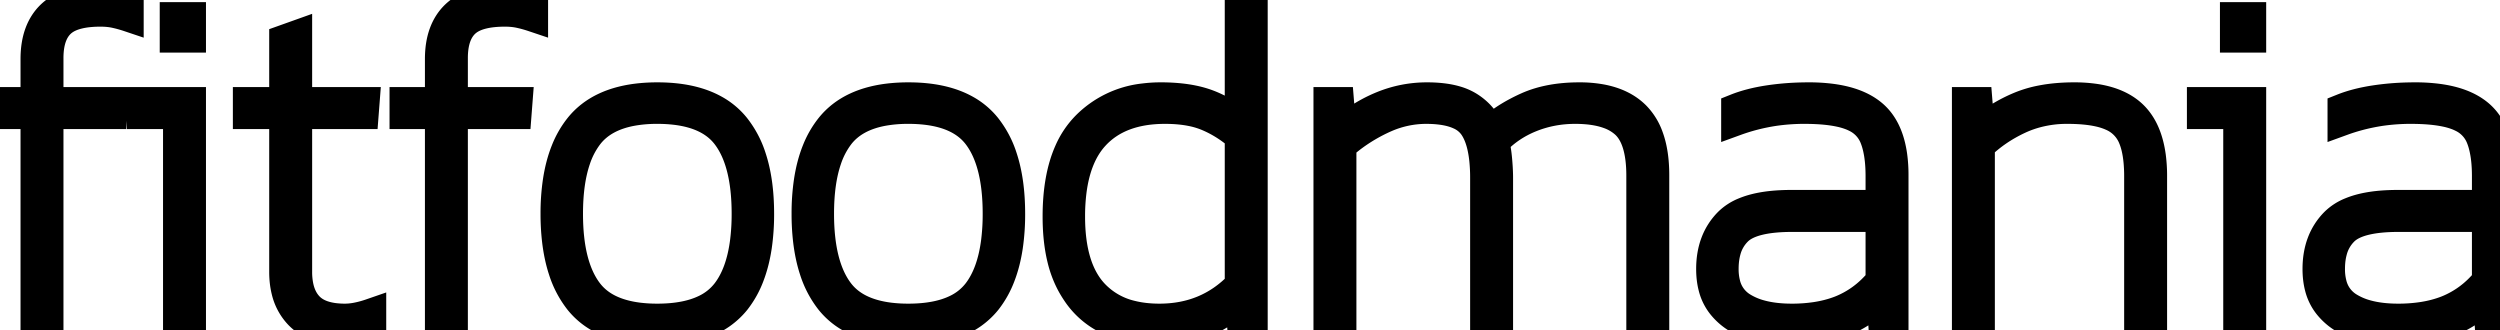 <svg width="158.94" height="21" viewBox="0 0 158.94 21" xmlns="http://www.w3.org/2000/svg"><g id="svgGroup" stroke-linecap="round" fill-rule="evenodd" font-size="9pt" stroke="#000000" stroke-width="0.5mm" fill="#000000" style="stroke:#000000;stroke-width:0.5mm;fill:#000000"><path d="M 85.29 20.7 L 84.45 20.7 L 84.45 6.48 L 85.14 6.48 L 85.29 8.34 A 9.953 9.953 0 0 1 87.045 7.13 A 8.736 8.736 0 0 1 87.885 6.735 Q 89.25 6.18 90.72 6.18 Q 91.824 6.18 92.602 6.417 A 3.267 3.267 0 0 1 93.36 6.75 Q 94.29 7.32 94.71 8.31 A 8.976 8.976 0 0 1 96.44 7.122 A 10.658 10.658 0 0 1 97.11 6.795 Q 98.49 6.18 100.41 6.18 A 7.627 7.627 0 0 1 101.76 6.291 Q 103.171 6.546 103.995 7.38 A 3.652 3.652 0 0 1 104.815 8.716 Q 105.18 9.716 105.18 11.13 L 105.18 20.7 L 104.34 20.7 L 104.34 11.16 Q 104.34 8.79 103.32 7.86 A 3.109 3.109 0 0 0 102.268 7.245 Q 101.397 6.93 100.14 6.93 Q 98.64 6.93 97.305 7.47 Q 95.97 8.01 95.01 9.03 A 4.823 4.823 0 0 1 95.092 9.397 Q 95.129 9.602 95.158 9.839 A 9.979 9.979 0 0 1 95.19 10.14 A 16.25 16.25 0 0 1 95.231 10.689 Q 95.245 10.94 95.249 11.164 A 9.22 9.22 0 0 1 95.25 11.31 L 95.25 20.7 L 94.41 20.7 L 94.41 11.31 A 11.055 11.055 0 0 0 94.353 10.142 Q 94.227 8.961 93.824 8.243 A 2.637 2.637 0 0 0 93.645 7.965 A 2.143 2.143 0 0 0 92.783 7.295 Q 92.062 6.968 90.928 6.934 A 8.961 8.961 0 0 0 90.66 6.93 A 6.487 6.487 0 0 0 88.077 7.477 A 7.623 7.623 0 0 0 87.765 7.62 A 10.869 10.869 0 0 0 86.056 8.642 A 9.307 9.307 0 0 0 85.29 9.27 L 85.29 20.7 Z M 125.88 20.7 L 125.04 20.7 L 125.04 6.48 L 125.73 6.48 L 125.88 8.34 Q 127.02 7.35 128.43 6.765 A 7.102 7.102 0 0 1 129.837 6.355 Q 130.764 6.18 131.88 6.18 A 8.817 8.817 0 0 1 133.221 6.275 Q 134.793 6.518 135.645 7.38 Q 136.531 8.277 136.755 9.963 A 9.355 9.355 0 0 1 136.83 11.19 L 136.83 20.7 L 135.99 20.7 L 135.99 11.19 A 9.809 9.809 0 0 0 135.946 10.234 Q 135.9 9.765 135.806 9.372 A 4.066 4.066 0 0 0 135.585 8.7 A 2.52 2.52 0 0 0 134.251 7.377 A 3.266 3.266 0 0 0 134.19 7.35 A 4.383 4.383 0 0 0 133.417 7.111 Q 132.592 6.93 131.43 6.93 A 7.456 7.456 0 0 0 129.201 7.256 A 6.792 6.792 0 0 0 128.34 7.59 Q 126.93 8.25 125.88 9.27 L 125.88 20.7 Z M 113.88 13.02 L 119.55 13.02 L 119.55 11.19 Q 119.55 10.115 119.357 9.329 A 4.272 4.272 0 0 0 119.16 8.715 A 2.391 2.391 0 0 0 117.987 7.471 A 3.252 3.252 0 0 0 117.72 7.35 A 4.745 4.745 0 0 0 116.934 7.12 Q 116.157 6.957 115.08 6.934 A 16.95 16.95 0 0 0 114.72 6.93 A 13.259 13.259 0 0 0 112.987 7.04 A 11.634 11.634 0 0 0 112.44 7.125 Q 111.36 7.32 110.37 7.68 L 110.37 6.9 Q 111.27 6.54 112.47 6.36 A 16.566 16.566 0 0 1 114.479 6.187 A 18.855 18.855 0 0 1 114.99 6.18 A 11.053 11.053 0 0 1 116.455 6.27 Q 118.08 6.488 118.997 7.233 A 3.219 3.219 0 0 1 119.1 7.32 Q 120.074 8.18 120.312 9.912 A 8.936 8.936 0 0 1 120.39 11.13 L 120.39 20.7 L 119.73 20.7 L 119.61 18.75 Q 118.59 19.89 117.18 20.445 A 7.325 7.325 0 0 1 115.82 20.824 Q 115.163 20.945 114.407 20.983 A 14.191 14.191 0 0 1 113.7 21 A 8.113 8.113 0 0 1 112.257 20.877 A 6.603 6.603 0 0 1 111.24 20.61 A 4.05 4.05 0 0 1 110.062 19.973 A 3.662 3.662 0 0 1 109.455 19.365 A 2.988 2.988 0 0 1 108.914 18.246 Q 108.78 17.728 108.78 17.1 Q 108.78 15.27 109.89 14.145 A 3.059 3.059 0 0 1 110.916 13.482 Q 111.858 13.093 113.314 13.032 A 13.417 13.417 0 0 1 113.88 13.02 Z M 152.43 13.02 L 158.1 13.02 L 158.1 11.19 Q 158.1 10.115 157.907 9.329 A 4.272 4.272 0 0 0 157.71 8.715 A 2.391 2.391 0 0 0 156.537 7.471 A 3.252 3.252 0 0 0 156.27 7.35 A 4.745 4.745 0 0 0 155.484 7.12 Q 154.707 6.957 153.63 6.934 A 16.95 16.95 0 0 0 153.27 6.93 A 13.259 13.259 0 0 0 151.537 7.04 A 11.634 11.634 0 0 0 150.99 7.125 Q 149.91 7.32 148.92 7.68 L 148.92 6.9 Q 149.82 6.54 151.02 6.36 A 16.566 16.566 0 0 1 153.029 6.187 A 18.855 18.855 0 0 1 153.54 6.18 A 11.053 11.053 0 0 1 155.005 6.27 Q 156.63 6.488 157.547 7.233 A 3.219 3.219 0 0 1 157.65 7.32 Q 158.624 8.18 158.862 9.912 A 8.936 8.936 0 0 1 158.94 11.13 L 158.94 20.7 L 158.28 20.7 L 158.16 18.75 Q 157.14 19.89 155.73 20.445 A 7.325 7.325 0 0 1 154.37 20.824 Q 153.713 20.945 152.957 20.983 A 14.191 14.191 0 0 1 152.25 21 A 8.113 8.113 0 0 1 150.807 20.877 A 6.603 6.603 0 0 1 149.79 20.61 A 4.05 4.05 0 0 1 148.612 19.973 A 3.662 3.662 0 0 1 148.005 19.365 A 2.988 2.988 0 0 1 147.464 18.246 Q 147.33 17.728 147.33 17.1 Q 147.33 15.27 148.44 14.145 A 3.059 3.059 0 0 1 149.466 13.482 Q 150.408 13.093 151.864 13.032 A 13.417 13.417 0 0 1 152.43 13.02 Z M 78.81 7.8 L 78.81 0.48 L 79.65 0.48 L 79.65 20.7 L 78.96 20.7 L 78.84 18.99 A 7.067 7.067 0 0 1 77.072 20.259 A 6.547 6.547 0 0 1 76.515 20.505 A 7.074 7.074 0 0 1 74.999 20.898 A 9.714 9.714 0 0 1 73.56 21 A 7.513 7.513 0 0 1 71.501 20.726 A 6.588 6.588 0 0 1 70.35 20.28 A 4.969 4.969 0 0 1 68.451 18.593 A 6.405 6.405 0 0 1 68.07 17.955 A 6.633 6.633 0 0 1 67.511 16.427 Q 67.23 15.262 67.23 13.77 A 16.654 16.654 0 0 1 67.23 13.709 Q 67.239 11.276 67.96 9.649 A 5.422 5.422 0 0 1 69.045 8.025 A 6.092 6.092 0 0 1 72.736 6.245 A 8.449 8.449 0 0 1 73.8 6.18 A 11.737 11.737 0 0 1 75.01 6.239 Q 75.845 6.326 76.515 6.54 Q 77.606 6.889 78.739 7.746 A 10.759 10.759 0 0 1 78.81 7.8 Z M 3.09 20.7 L 2.25 20.7 L 2.25 7.26 L 0 7.26 L 0 6.48 L 2.25 6.48 L 2.25 3.75 Q 2.25 1.92 3.255 0.96 A 3.242 3.242 0 0 1 4.573 0.211 Q 5.07 0.059 5.667 0.017 A 6.786 6.786 0 0 1 6.15 0 A 8.452 8.452 0 0 1 6.797 0.024 A 6.727 6.727 0 0 1 7.26 0.075 A 5.363 5.363 0 0 1 7.805 0.183 A 4.314 4.314 0 0 1 8.19 0.3 L 8.19 1.08 A 8.519 8.519 0 0 0 7.559 0.895 A 7.342 7.342 0 0 0 7.32 0.84 Q 6.9 0.75 6.39 0.75 Q 4.791 0.75 4.021 1.318 A 1.821 1.821 0 0 0 3.84 1.47 Q 3.235 2.051 3.118 3.139 A 5.16 5.16 0 0 0 3.09 3.69 L 3.09 6.48 L 7.2 6.48 L 7.14 7.26 L 3.09 7.26 L 3.09 20.7 Z M 28.8 20.7 L 27.96 20.7 L 27.96 7.26 L 25.71 7.26 L 25.71 6.48 L 27.96 6.48 L 27.96 3.75 Q 27.96 1.92 28.965 0.96 A 3.242 3.242 0 0 1 30.283 0.211 Q 30.78 0.059 31.377 0.017 A 6.786 6.786 0 0 1 31.86 0 A 8.452 8.452 0 0 1 32.507 0.024 A 6.727 6.727 0 0 1 32.97 0.075 A 5.363 5.363 0 0 1 33.515 0.183 A 4.314 4.314 0 0 1 33.9 0.3 L 33.9 1.08 A 8.519 8.519 0 0 0 33.269 0.895 A 7.342 7.342 0 0 0 33.03 0.84 Q 32.61 0.75 32.1 0.75 Q 30.501 0.75 29.731 1.318 A 1.821 1.821 0 0 0 29.55 1.47 Q 28.945 2.051 28.828 3.139 A 5.16 5.16 0 0 0 28.8 3.69 L 28.8 6.48 L 32.91 6.48 L 32.85 7.26 L 28.8 7.26 L 28.8 20.7 Z M 18.06 17.28 L 18.06 7.26 L 15.75 7.26 L 15.75 6.48 L 18.06 6.48 L 18.06 2.52 L 18.9 2.22 L 18.9 6.48 L 23.19 6.48 L 23.13 7.26 L 18.9 7.26 L 18.9 17.28 A 4.613 4.613 0 0 0 18.974 18.133 Q 19.064 18.614 19.266 18.991 A 2.306 2.306 0 0 0 19.62 19.485 Q 20.168 20.067 21.219 20.206 A 5.425 5.425 0 0 0 21.93 20.25 A 3.869 3.869 0 0 0 22.555 20.196 Q 22.858 20.146 23.194 20.051 A 7.879 7.879 0 0 0 23.61 19.92 L 23.61 20.7 Q 23.19 20.82 22.695 20.91 A 5.7 5.7 0 0 1 21.794 20.999 A 6.382 6.382 0 0 1 21.66 21 A 4.589 4.589 0 0 1 20.551 20.874 A 3.139 3.139 0 0 1 19.02 20.01 A 3.277 3.277 0 0 1 18.196 18.485 Q 18.06 17.936 18.06 17.28 Z M 40.002 20.851 A 9.952 9.952 0 0 0 41.79 21 A 11.046 11.046 0 0 0 42.942 20.943 Q 43.914 20.841 44.697 20.557 A 4.566 4.566 0 0 0 46.77 19.11 A 5.911 5.911 0 0 0 47.642 17.558 Q 47.974 16.701 48.131 15.641 A 14.091 14.091 0 0 0 48.27 13.59 Q 48.27 11.534 47.779 10.036 A 6.117 6.117 0 0 0 46.74 8.07 A 4.474 4.474 0 0 0 45.407 6.962 Q 43.99 6.18 41.79 6.18 A 10.898 10.898 0 0 0 40.783 6.225 Q 38.135 6.471 36.84 8.07 A 5.861 5.861 0 0 0 35.965 9.585 Q 35.619 10.446 35.456 11.515 A 13.78 13.78 0 0 0 35.31 13.59 A 14.617 14.617 0 0 0 35.398 15.236 Q 35.518 16.295 35.803 17.165 A 6.124 6.124 0 0 0 36.825 19.11 A 4.426 4.426 0 0 0 38.239 20.265 Q 39.007 20.668 40.002 20.851 Z M 55.962 20.851 A 9.952 9.952 0 0 0 57.75 21 A 11.046 11.046 0 0 0 58.902 20.943 Q 59.874 20.841 60.657 20.557 A 4.566 4.566 0 0 0 62.73 19.11 A 5.911 5.911 0 0 0 63.602 17.558 Q 63.934 16.701 64.091 15.641 A 14.091 14.091 0 0 0 64.23 13.59 Q 64.23 11.534 63.739 10.036 A 6.117 6.117 0 0 0 62.7 8.07 A 4.474 4.474 0 0 0 61.367 6.962 Q 59.95 6.18 57.75 6.18 A 10.898 10.898 0 0 0 56.743 6.225 Q 54.095 6.471 52.8 8.07 A 5.861 5.861 0 0 0 51.925 9.585 Q 51.579 10.446 51.416 11.515 A 13.78 13.78 0 0 0 51.27 13.59 A 14.617 14.617 0 0 0 51.358 15.236 Q 51.478 16.295 51.763 17.165 A 6.124 6.124 0 0 0 52.785 19.11 A 4.426 4.426 0 0 0 54.199 20.265 Q 54.967 20.668 55.962 20.851 Z M 78.81 18.12 L 78.81 8.67 Q 77.88 7.86 76.785 7.395 A 5.36 5.36 0 0 0 75.726 7.077 Q 74.981 6.93 74.07 6.93 Q 71.16 6.93 69.6 8.61 Q 68.424 9.877 68.134 12.166 A 12.812 12.812 0 0 0 68.04 13.77 Q 68.04 17.04 69.51 18.645 A 4.763 4.763 0 0 0 71.946 20.052 Q 72.7 20.238 73.591 20.249 A 9.148 9.148 0 0 0 73.71 20.25 Q 76.77 20.25 78.81 18.12 Z M 44.835 19.668 A 3.706 3.706 0 0 0 46.185 18.585 Q 47.093 17.4 47.354 15.37 A 13.97 13.97 0 0 0 47.46 13.59 Q 47.46 10.26 46.185 8.595 Q 45.17 7.27 42.986 6.999 A 9.752 9.752 0 0 0 41.79 6.93 A 8.984 8.984 0 0 0 40.204 7.06 Q 38.34 7.395 37.41 8.595 A 5.294 5.294 0 0 0 36.599 10.15 Q 36.12 11.561 36.12 13.59 Q 36.12 16.92 37.395 18.585 Q 38.41 19.91 40.594 20.181 A 9.752 9.752 0 0 0 41.79 20.25 Q 43.635 20.25 44.835 19.668 Z M 60.795 19.668 A 3.706 3.706 0 0 0 62.145 18.585 Q 63.053 17.4 63.314 15.37 A 13.97 13.97 0 0 0 63.42 13.59 Q 63.42 10.26 62.145 8.595 Q 61.13 7.27 58.946 6.999 A 9.752 9.752 0 0 0 57.75 6.93 A 8.984 8.984 0 0 0 56.164 7.06 Q 54.3 7.395 53.37 8.595 A 5.294 5.294 0 0 0 52.559 10.15 Q 52.08 11.561 52.08 13.59 Q 52.08 16.92 53.355 18.585 Q 54.37 19.91 56.554 20.181 A 9.752 9.752 0 0 0 57.75 20.25 Q 59.595 20.25 60.795 19.668 Z M 12.15 20.7 L 11.31 20.7 L 11.31 7.26 L 9 7.26 L 9 6.48 L 12.15 6.48 L 12.15 20.7 Z M 143.13 20.7 L 142.29 20.7 L 142.29 7.26 L 139.98 7.26 L 139.98 6.48 L 143.13 6.48 L 143.13 20.7 Z M 119.55 17.85 L 119.55 13.8 L 113.94 13.8 Q 111.39 13.8 110.49 14.655 A 2.764 2.764 0 0 0 109.727 15.97 Q 109.607 16.415 109.592 16.946 A 5.431 5.431 0 0 0 109.59 17.1 A 3.771 3.771 0 0 0 109.699 18.036 A 2.373 2.373 0 0 0 110.76 19.515 A 4.335 4.335 0 0 0 111.938 20.017 Q 112.796 20.25 113.91 20.25 A 10.223 10.223 0 0 0 115.443 20.141 Q 116.281 20.014 116.99 19.739 A 6.185 6.185 0 0 0 117.135 19.68 A 6.078 6.078 0 0 0 119.11 18.333 A 7.422 7.422 0 0 0 119.55 17.85 Z M 158.1 17.85 L 158.1 13.8 L 152.49 13.8 Q 149.94 13.8 149.04 14.655 A 2.764 2.764 0 0 0 148.277 15.97 Q 148.157 16.415 148.142 16.946 A 5.431 5.431 0 0 0 148.14 17.1 A 3.771 3.771 0 0 0 148.249 18.036 A 2.373 2.373 0 0 0 149.31 19.515 A 4.335 4.335 0 0 0 150.488 20.017 Q 151.346 20.25 152.46 20.25 A 10.223 10.223 0 0 0 153.993 20.141 Q 154.831 20.014 155.54 19.739 A 6.185 6.185 0 0 0 155.685 19.68 A 6.078 6.078 0 0 0 157.66 18.333 A 7.422 7.422 0 0 0 158.1 17.85 Z M 12.15 2.4 L 11.1 2.4 L 11.1 1.08 L 12.15 1.08 L 12.15 2.4 Z M 143.13 2.4 L 142.08 2.4 L 142.08 1.08 L 143.13 1.08 L 143.13 2.4 Z" vector-effect="non-scaling-stroke"/></g></svg>